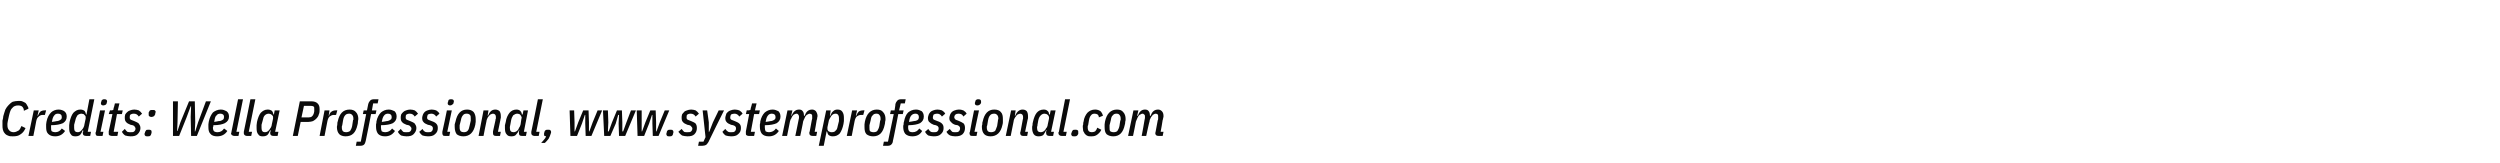 <?xml version="1.0" standalone="no"?><!DOCTYPE svg PUBLIC "-//W3C//DTD SVG 1.1//EN" "http://www.w3.org/Graphics/SVG/1.1/DTD/svg11.dtd"><svg xmlns="http://www.w3.org/2000/svg" version="1.1" width="607px" height="39.6px" viewBox="0 -1 607 39.6" style="top:-1px">  <desc>Credits: Wella Professional, www.systemprofessional.com</desc>  <defs/>  <g id="Polygon19826">    <path d="M 3.1 32.1 C 2.6 32.1 2.3 32.1 1.9 31.9 C 1.6 31.8 1.3 31.6 1.1 31.3 C 0.9 31.1 0.8 30.8 0.7 30.5 C 0.6 30.1 0.6 29.8 0.6 29.4 C 0.6 29 0.6 28.7 0.6 28.3 C 0.7 27.9 0.8 27.5 0.8 27.2 C 1 26.6 1.1 26.1 1.3 25.6 C 1.5 25.2 1.8 24.8 2.1 24.5 C 2.4 24.2 2.7 23.9 3.1 23.7 C 3.5 23.6 4 23.5 4.5 23.5 C 4.8 23.5 5.2 23.5 5.4 23.6 C 5.7 23.7 6 23.9 6.2 24 C 6.4 24.2 6.5 24.4 6.6 24.6 C 6.8 24.9 6.9 25.1 6.9 25.4 C 6.9 25.4 5.8 25.9 5.8 25.9 C 5.8 25.4 5.6 25.1 5.4 24.9 C 5.2 24.7 4.8 24.6 4.4 24.6 C 3.8 24.6 3.3 24.8 3 25.2 C 2.6 25.5 2.4 26.2 2.2 27 C 2.2 27 1.9 28.4 1.9 28.4 C 1.8 28.8 1.8 29.1 1.8 29.3 C 1.8 29.9 1.9 30.3 2.2 30.6 C 2.4 30.9 2.8 31.1 3.3 31.1 C 3.8 31.1 4.1 30.9 4.5 30.7 C 4.8 30.5 5 30.1 5.2 29.6 C 5.2 29.6 6.2 30.1 6.2 30.1 C 5.9 30.8 5.5 31.3 5 31.6 C 4.5 32 3.9 32.1 3.1 32.1 Z M 6.9 32 L 8.2 25.8 L 9.4 25.8 L 9.1 27.1 C 9.1 27.1 9.24 27.07 9.2 27.1 C 9.4 26.6 9.6 26.3 9.8 26.1 C 10.1 25.9 10.4 25.8 10.8 25.8 C 10.85 25.76 11.2 25.8 11.2 25.8 L 10.9 26.9 C 10.9 26.9 10.39 26.94 10.4 26.9 C 9.9 26.9 9.6 27.1 9.4 27.3 C 9.1 27.5 8.9 27.9 8.8 28.4 C 8.83 28.4 8.1 32 8.1 32 L 6.9 32 Z M 15.8 30.8 C 15.2 31.7 14.4 32.1 13.4 32.1 C 12.6 32.1 12.1 31.9 11.7 31.5 C 11.3 31.1 11.2 30.6 11.2 29.8 C 11.2 29.6 11.2 29.4 11.2 29.2 C 11.2 28.9 11.3 28.7 11.3 28.5 C 11.5 27.5 11.9 26.8 12.4 26.3 C 12.8 25.9 13.5 25.6 14.2 25.6 C 14.8 25.6 15.3 25.8 15.6 26 C 16 26.3 16.2 26.7 16.2 27.3 C 16.2 28 15.9 28.5 15.3 28.9 C 14.6 29.2 13.7 29.4 12.4 29.4 C 12.4 29.5 12.4 29.6 12.4 29.7 C 12.4 29.8 12.4 29.9 12.4 30 C 12.4 30.4 12.4 30.7 12.6 30.9 C 12.8 31 13.1 31.1 13.4 31.1 C 14.1 31.1 14.6 30.8 15 30.2 C 15.05 30.19 15.8 30.8 15.8 30.8 C 15.8 30.8 15.78 30.81 15.8 30.8 Z M 15 27.4 C 15 26.9 14.7 26.6 14.1 26.6 C 13.7 26.6 13.4 26.7 13.2 27 C 13 27.2 12.8 27.6 12.7 28.1 C 12.7 28.1 12.6 28.6 12.6 28.6 C 13.1 28.5 13.5 28.5 13.8 28.4 C 14.1 28.4 14.3 28.3 14.5 28.2 C 14.7 28.1 14.8 28 14.9 27.9 C 15 27.7 15 27.6 15 27.4 C 15 27.4 15 27.4 15 27.4 Z M 20.9 32 C 20.4 32 20.1 31.8 20.1 31.3 C 20.1 31.3 20.1 31.2 20.1 31.1 C 20.2 31.1 20.2 31 20.2 30.9 C 20.18 30.94 20.2 30.6 20.2 30.6 C 20.2 30.6 20.11 30.63 20.1 30.6 C 19.9 31.1 19.7 31.5 19.4 31.8 C 19.1 32 18.8 32.1 18.3 32.1 C 17.8 32.1 17.4 32 17.2 31.6 C 16.9 31.3 16.8 30.8 16.8 30.1 C 16.8 29.9 16.8 29.6 16.8 29.4 C 16.8 29.1 16.9 28.9 16.9 28.6 C 17.1 27.7 17.4 26.9 17.8 26.4 C 18.3 25.9 18.8 25.6 19.5 25.6 C 19.9 25.6 20.2 25.7 20.5 25.9 C 20.7 26.1 20.8 26.4 20.9 26.8 C 20.87 26.82 21 26.8 21 26.8 L 21.7 23.1 L 22.9 23.1 L 21.3 31 L 22.1 31 L 21.9 32 C 21.9 32 20.89 32 20.9 32 Z M 18 30.1 C 18 30.8 18.3 31.1 18.9 31.1 C 19.3 31.1 19.6 30.9 19.9 30.5 C 20.1 30.3 20.2 30.1 20.3 29.9 C 20.4 29.7 20.5 29.4 20.5 29.2 C 20.5 29.2 20.8 27.8 20.8 27.8 C 20.8 27.7 20.8 27.5 20.8 27.4 C 20.8 27.2 20.7 27.1 20.6 27 C 20.5 26.9 20.4 26.8 20.3 26.7 C 20.1 26.7 19.9 26.6 19.8 26.6 C 19.4 26.6 19 26.8 18.8 27 C 18.6 27.3 18.4 27.7 18.3 28.2 C 18.3 28.2 18 29.3 18 29.3 C 18 29.5 18 29.6 18 29.8 C 18 29.9 18 30 18 30.1 C 18 30.1 18 30.1 18 30.1 Z M 25.1 24.6 C 24.7 24.6 24.5 24.4 24.5 24.1 C 24.5 24 24.5 23.9 24.6 23.7 C 24.6 23.5 24.7 23.3 24.9 23.2 C 25 23.1 25.2 23.1 25.4 23.1 C 25.8 23.1 26 23.3 26 23.6 C 26 23.7 26 23.8 25.9 24 C 25.9 24.2 25.8 24.3 25.7 24.4 C 25.5 24.5 25.3 24.6 25.1 24.6 Z M 24 32 C 23.7 32 23.5 32 23.4 31.9 C 23.3 31.8 23.2 31.6 23.2 31.4 C 23.2 31.2 23.2 31.1 23.3 31 C 23.26 30.98 24.3 25.8 24.3 25.8 L 25.5 25.8 L 24.4 31 L 25.1 31 L 24.9 32 C 24.9 32 23.95 32 24 32 Z M 27.1 32 C 26.9 32 26.7 31.9 26.5 31.8 C 26.4 31.7 26.4 31.6 26.4 31.3 C 26.4 31.2 26.4 31.1 26.4 30.9 C 26.41 30.94 27.3 26.7 27.3 26.7 L 26.4 26.7 L 26.7 25.8 C 26.7 25.8 27.06 25.76 27.1 25.8 C 27.3 25.8 27.4 25.7 27.5 25.7 C 27.5 25.6 27.6 25.4 27.6 25.2 C 27.65 25.21 27.9 24.1 27.9 24.1 L 29 24.1 L 28.6 25.8 L 29.8 25.8 L 29.6 26.7 L 28.4 26.7 L 27.6 31 L 28.7 31 L 28.5 32 C 28.5 32 27.11 32 27.1 32 Z M 31.7 32.1 C 31.2 32.1 30.8 32 30.4 31.9 C 30.1 31.7 29.8 31.4 29.6 31 C 29.6 31 30.3 30.3 30.3 30.3 C 30.5 30.6 30.7 30.8 30.9 31 C 31.2 31.1 31.4 31.1 31.7 31.1 C 32.1 31.1 32.4 31.1 32.6 30.9 C 32.8 30.7 32.9 30.5 32.9 30.2 C 32.9 30 32.8 29.9 32.7 29.8 C 32.7 29.6 32.5 29.5 32.2 29.4 C 32.2 29.4 31.7 29.3 31.7 29.3 C 31.2 29.1 30.8 28.9 30.6 28.6 C 30.4 28.4 30.3 28.1 30.3 27.6 C 30.3 27.4 30.3 27.1 30.4 26.8 C 30.5 26.6 30.7 26.4 30.9 26.2 C 31.1 26 31.3 25.9 31.6 25.8 C 31.9 25.7 32.2 25.6 32.6 25.6 C 33 25.6 33.4 25.7 33.7 25.8 C 34 26 34.2 26.2 34.5 26.6 C 34.5 26.6 33.7 27.3 33.7 27.3 C 33.4 26.8 33 26.6 32.5 26.6 C 32.1 26.6 31.9 26.7 31.7 26.8 C 31.5 27 31.5 27.2 31.5 27.5 C 31.5 27.7 31.5 27.8 31.6 27.9 C 31.7 28.1 31.9 28.1 32.1 28.2 C 32.1 28.2 32.6 28.4 32.6 28.4 C 33.1 28.6 33.5 28.8 33.7 29 C 33.9 29.3 34.1 29.6 34.1 30.1 C 34.1 30.7 33.8 31.2 33.4 31.6 C 33 32 32.4 32.1 31.7 32.1 Z M 35.8 32.1 C 35.6 32.1 35.4 32.1 35.3 32 C 35.2 31.9 35.1 31.8 35.1 31.6 C 35.1 31.5 35.1 31.5 35.1 31.4 C 35.2 31.3 35.2 31.2 35.2 31.1 C 35.3 30.9 35.4 30.7 35.5 30.6 C 35.6 30.5 35.8 30.5 36.1 30.5 C 36.4 30.5 36.5 30.5 36.6 30.6 C 36.8 30.7 36.8 30.8 36.8 31 C 36.8 31 36.8 31.1 36.8 31.2 C 36.8 31.3 36.8 31.4 36.7 31.5 C 36.7 31.7 36.6 31.9 36.4 32 C 36.3 32.1 36.1 32.1 35.8 32.1 Z M 36.8 27.4 C 36.5 27.4 36.4 27.3 36.2 27.2 C 36.1 27.1 36.1 27 36.1 26.8 C 36.1 26.8 36.1 26.7 36.1 26.6 C 36.1 26.5 36.1 26.4 36.1 26.3 C 36.2 26.1 36.3 26 36.4 25.8 C 36.6 25.7 36.8 25.7 37.1 25.7 C 37.3 25.7 37.5 25.7 37.6 25.8 C 37.7 25.9 37.8 26 37.8 26.2 C 37.8 26.3 37.8 26.3 37.7 26.4 C 37.7 26.5 37.7 26.6 37.7 26.7 C 37.6 26.9 37.5 27.1 37.4 27.2 C 37.2 27.3 37 27.4 36.8 27.4 Z M 42 32 L 42 23.6 L 43.2 23.6 L 43.1 28.7 L 43 30.8 L 43.1 30.8 L 43.8 28.7 L 45.9 23.6 L 47.3 23.6 L 47.4 28.7 L 47.3 30.9 L 47.4 30.9 L 48.1 28.7 L 50 23.6 L 51.2 23.6 L 47.8 32 L 46.4 32 L 46.3 27.4 L 46.4 24.8 L 46.3 24.8 L 45.3 27.5 L 43.5 32 L 42 32 Z M 55.2 30.8 C 54.6 31.7 53.8 32.1 52.7 32.1 C 52 32.1 51.4 31.9 51.1 31.5 C 50.7 31.1 50.6 30.6 50.6 29.8 C 50.6 29.6 50.6 29.4 50.6 29.2 C 50.6 28.9 50.7 28.7 50.7 28.5 C 50.9 27.5 51.3 26.8 51.7 26.3 C 52.2 25.9 52.9 25.6 53.6 25.6 C 54.2 25.6 54.6 25.8 55 26 C 55.4 26.3 55.6 26.7 55.6 27.3 C 55.6 28 55.3 28.5 54.6 28.9 C 54 29.2 53.1 29.4 51.8 29.4 C 51.8 29.5 51.8 29.6 51.8 29.7 C 51.7 29.8 51.7 29.9 51.7 30 C 51.7 30.4 51.8 30.7 52 30.9 C 52.2 31 52.4 31.1 52.8 31.1 C 53.5 31.1 54 30.8 54.4 30.2 C 54.43 30.19 55.2 30.8 55.2 30.8 C 55.2 30.8 55.16 30.81 55.2 30.8 Z M 54.4 27.4 C 54.4 26.9 54.1 26.6 53.5 26.6 C 53.1 26.6 52.8 26.7 52.6 27 C 52.3 27.2 52.2 27.6 52.1 28.1 C 52.1 28.1 52 28.6 52 28.6 C 52.4 28.5 52.8 28.5 53.1 28.4 C 53.5 28.4 53.7 28.3 53.9 28.2 C 54.1 28.1 54.2 28 54.3 27.9 C 54.3 27.7 54.4 27.6 54.4 27.4 C 54.4 27.4 54.4 27.4 54.4 27.4 Z M 56.9 32 C 56.6 32 56.5 31.9 56.3 31.8 C 56.2 31.7 56.1 31.6 56.1 31.3 C 56.1 31.3 56.2 31.2 56.2 31.1 C 56.2 31.1 56.2 31 56.2 31 C 56.2 30.96 57.8 23.1 57.8 23.1 L 59 23.1 L 57.4 31 L 58.1 31 L 57.9 32 C 57.9 32 56.89 32 56.9 32 Z M 59.9 32 C 59.7 32 59.5 31.9 59.4 31.8 C 59.3 31.7 59.2 31.6 59.2 31.3 C 59.2 31.3 59.2 31.2 59.2 31.1 C 59.2 31.1 59.2 31 59.2 31 C 59.24 30.96 60.8 23.1 60.8 23.1 L 62 23.1 L 60.4 31 L 61.2 31 L 61 32 C 61 32 59.94 32 59.9 32 Z M 66.4 32 C 65.9 32 65.6 31.8 65.6 31.3 C 65.6 31.2 65.6 31.1 65.7 30.9 C 65.67 30.94 65.7 30.6 65.7 30.6 C 65.7 30.6 65.6 30.63 65.6 30.6 C 65.4 31.1 65.2 31.5 64.9 31.8 C 64.6 32 64.3 32.1 63.8 32.1 C 63.3 32.1 62.9 32 62.7 31.6 C 62.4 31.3 62.3 30.8 62.3 30.1 C 62.3 29.9 62.3 29.6 62.3 29.4 C 62.3 29.1 62.4 28.9 62.4 28.6 C 62.6 27.7 62.9 26.9 63.3 26.4 C 63.8 25.9 64.3 25.6 65 25.6 C 65.4 25.6 65.7 25.7 66 25.9 C 66.2 26.1 66.3 26.4 66.4 26.8 C 66.36 26.82 66.5 26.8 66.5 26.8 L 66.7 25.8 L 67.9 25.8 L 66.8 31 L 67.6 31 L 67.4 32 C 67.4 32 66.38 32 66.4 32 Z M 63.5 30.1 C 63.5 30.8 63.8 31.1 64.3 31.1 C 64.8 31.1 65.1 30.9 65.4 30.5 C 65.5 30.3 65.7 30.1 65.8 29.9 C 65.9 29.7 66 29.4 66 29.2 C 66 29.2 66.3 27.8 66.3 27.8 C 66.3 27.7 66.3 27.5 66.3 27.4 C 66.3 27.2 66.2 27.1 66.1 27 C 66 26.9 65.9 26.8 65.7 26.7 C 65.6 26.7 65.4 26.6 65.3 26.6 C 64.8 26.6 64.5 26.8 64.3 27 C 64 27.3 63.9 27.7 63.8 28.2 C 63.8 28.2 63.5 29.3 63.5 29.3 C 63.5 29.5 63.5 29.6 63.5 29.8 C 63.5 29.9 63.5 30 63.5 30.1 C 63.5 30.1 63.5 30.1 63.5 30.1 Z M 71.1 32 L 72.8 23.6 C 72.8 23.6 75.61 23.62 75.6 23.6 C 76.3 23.6 76.8 23.8 77.1 24.1 C 77.5 24.5 77.6 24.9 77.6 25.6 C 77.6 26 77.6 26.4 77.4 26.8 C 77.3 27.2 77.1 27.5 76.9 27.7 C 76.6 28 76.4 28.2 76 28.4 C 75.7 28.5 75.3 28.6 74.9 28.6 C 74.9 28.59 73 28.6 73 28.6 L 72.3 32 L 71.1 32 Z M 73.2 27.5 C 73.2 27.5 75.05 27.51 75 27.5 C 75.6 27.5 76 27.2 76.2 26.5 C 76.3 26.2 76.3 26 76.3 25.9 C 76.3 25.7 76.3 25.6 76.3 25.5 C 76.3 25.2 76.3 25 76.2 24.9 C 76.1 24.8 75.8 24.7 75.5 24.7 C 75.54 24.7 73.8 24.7 73.8 24.7 L 73.2 27.5 Z M 77.6 32 L 78.8 25.8 L 80 25.8 L 79.8 27.1 C 79.8 27.1 79.91 27.07 79.9 27.1 C 80 26.6 80.2 26.3 80.5 26.1 C 80.8 25.9 81.1 25.8 81.5 25.8 C 81.51 25.76 81.9 25.8 81.9 25.8 L 81.6 26.9 C 81.6 26.9 81.06 26.94 81.1 26.9 C 80.6 26.9 80.3 27.1 80 27.3 C 79.8 27.5 79.6 27.9 79.5 28.4 C 79.5 28.4 78.8 32 78.8 32 L 77.6 32 Z M 86.8 29.3 C 86.4 31.2 85.5 32.1 83.9 32.1 C 83.3 32.1 82.7 31.9 82.4 31.6 C 82 31.2 81.8 30.6 81.8 29.8 C 81.8 29.7 81.9 29.4 81.9 29.2 C 81.9 29 81.9 28.7 82 28.5 C 82.4 26.6 83.3 25.6 84.9 25.6 C 85.5 25.6 86.1 25.8 86.4 26.2 C 86.8 26.6 87 27.2 87 27.9 C 87 28.1 86.9 28.3 86.9 28.6 C 86.9 28.8 86.9 29 86.8 29.3 C 86.8 29.3 86.8 29.3 86.8 29.3 Z M 84 31.1 C 84.4 31.1 84.7 31 85 30.8 C 85.2 30.5 85.4 30.1 85.5 29.6 C 85.5 29.6 85.7 28.3 85.7 28.3 C 85.7 28.2 85.7 28.1 85.8 28.1 C 85.8 28 85.8 27.9 85.8 27.8 C 85.8 27.4 85.7 27.1 85.5 26.9 C 85.3 26.7 85.1 26.6 84.8 26.6 C 84.4 26.6 84 26.7 83.8 27 C 83.6 27.2 83.4 27.6 83.3 28.2 C 83.3 28.2 83.1 29.4 83.1 29.4 C 83.1 29.5 83 29.6 83 29.7 C 83 29.8 83 29.9 83 30 C 83 30.4 83.1 30.7 83.3 30.9 C 83.4 31 83.7 31.1 84 31.1 Z M 88.8 33.2 C 88.7 33.6 88.6 33.9 88.4 34.1 C 88.2 34.3 87.9 34.4 87.4 34.4 C 87.44 34.4 86.4 34.4 86.4 34.4 L 86.6 33.4 L 87.6 33.4 L 88.9 26.7 L 88.1 26.7 L 88.3 25.8 L 89.1 25.8 C 89.1 25.8 89.42 24.3 89.4 24.3 C 89.5 23.9 89.7 23.6 89.9 23.4 C 90.1 23.2 90.4 23.1 90.8 23.1 C 90.8 23.12 91.9 23.1 91.9 23.1 L 91.7 24.1 L 90.6 24.1 L 90.3 25.8 L 91.4 25.8 L 91.2 26.7 L 90.1 26.7 C 90.1 26.7 88.82 33.22 88.8 33.2 Z M 95.9 30.8 C 95.3 31.7 94.5 32.1 93.5 32.1 C 92.7 32.1 92.2 31.9 91.8 31.5 C 91.5 31.1 91.3 30.6 91.3 29.8 C 91.3 29.6 91.3 29.4 91.3 29.2 C 91.4 28.9 91.4 28.7 91.4 28.5 C 91.6 27.5 92 26.8 92.5 26.3 C 93 25.9 93.6 25.6 94.4 25.6 C 94.9 25.6 95.4 25.8 95.8 26 C 96.1 26.3 96.3 26.7 96.3 27.3 C 96.3 28 96 28.5 95.4 28.9 C 94.8 29.2 93.8 29.4 92.5 29.4 C 92.5 29.5 92.5 29.6 92.5 29.7 C 92.5 29.8 92.5 29.9 92.5 30 C 92.5 30.4 92.6 30.7 92.7 30.9 C 92.9 31 93.2 31.1 93.5 31.1 C 94.2 31.1 94.8 30.8 95.2 30.2 C 95.17 30.19 95.9 30.8 95.9 30.8 C 95.9 30.8 95.9 30.81 95.9 30.8 Z M 95.1 27.4 C 95.1 26.9 94.8 26.6 94.2 26.6 C 93.9 26.6 93.5 26.7 93.3 27 C 93.1 27.2 92.9 27.6 92.8 28.1 C 92.8 28.1 92.7 28.6 92.7 28.6 C 93.2 28.5 93.6 28.5 93.9 28.4 C 94.2 28.4 94.4 28.3 94.6 28.2 C 94.8 28.1 94.9 28 95 27.9 C 95.1 27.7 95.1 27.6 95.1 27.4 C 95.1 27.4 95.1 27.4 95.1 27.4 Z M 98.7 32.1 C 98.2 32.1 97.8 32 97.4 31.9 C 97.1 31.7 96.8 31.4 96.6 31 C 96.6 31 97.3 30.3 97.3 30.3 C 97.5 30.6 97.7 30.8 97.9 31 C 98.1 31.1 98.4 31.1 98.7 31.1 C 99.1 31.1 99.4 31.1 99.6 30.9 C 99.8 30.7 99.9 30.5 99.9 30.2 C 99.9 30 99.8 29.9 99.7 29.8 C 99.6 29.6 99.5 29.5 99.2 29.4 C 99.2 29.4 98.7 29.3 98.7 29.3 C 98.2 29.1 97.8 28.9 97.6 28.6 C 97.4 28.4 97.3 28.1 97.3 27.6 C 97.3 27.4 97.3 27.1 97.4 26.8 C 97.5 26.6 97.7 26.4 97.9 26.2 C 98.1 26 98.3 25.9 98.6 25.8 C 98.9 25.7 99.2 25.6 99.6 25.6 C 100 25.6 100.4 25.7 100.7 25.8 C 101 26 101.2 26.2 101.5 26.6 C 101.5 26.6 100.7 27.3 100.7 27.3 C 100.4 26.8 100 26.6 99.5 26.6 C 99.1 26.6 98.9 26.7 98.7 26.8 C 98.5 27 98.5 27.2 98.5 27.5 C 98.5 27.7 98.5 27.8 98.6 27.9 C 98.7 28.1 98.9 28.1 99.1 28.2 C 99.1 28.2 99.6 28.4 99.6 28.4 C 100.1 28.6 100.5 28.8 100.7 29 C 100.9 29.3 101.1 29.6 101.1 30.1 C 101.1 30.7 100.8 31.2 100.4 31.6 C 100 32 99.4 32.1 98.7 32.1 Z M 103.9 32.1 C 103.4 32.1 103 32 102.6 31.9 C 102.3 31.7 102 31.4 101.8 31 C 101.8 31 102.6 30.3 102.6 30.3 C 102.7 30.6 102.9 30.8 103.2 31 C 103.4 31.1 103.6 31.1 104 31.1 C 104.3 31.1 104.6 31.1 104.8 30.9 C 105 30.7 105.1 30.5 105.1 30.2 C 105.1 30 105.1 29.9 105 29.8 C 104.9 29.6 104.7 29.5 104.4 29.4 C 104.4 29.4 103.9 29.3 103.9 29.3 C 103.4 29.1 103 28.9 102.8 28.6 C 102.6 28.4 102.5 28.1 102.5 27.6 C 102.5 27.4 102.6 27.1 102.7 26.8 C 102.8 26.6 102.9 26.4 103.1 26.2 C 103.3 26 103.5 25.9 103.8 25.8 C 104.1 25.7 104.4 25.6 104.8 25.6 C 105.2 25.6 105.6 25.7 105.9 25.8 C 106.2 26 106.5 26.2 106.7 26.6 C 106.7 26.6 105.9 27.3 105.9 27.3 C 105.6 26.8 105.2 26.6 104.7 26.6 C 104.4 26.6 104.1 26.7 103.9 26.8 C 103.8 27 103.7 27.2 103.7 27.5 C 103.7 27.7 103.7 27.8 103.8 27.9 C 103.9 28.1 104.1 28.1 104.3 28.2 C 104.3 28.2 104.8 28.4 104.8 28.4 C 105.4 28.6 105.7 28.8 105.9 29 C 106.2 29.3 106.3 29.6 106.3 30.1 C 106.3 30.7 106.1 31.2 105.6 31.6 C 105.2 32 104.6 32.1 103.9 32.1 Z M 109.3 24.6 C 108.9 24.6 108.7 24.4 108.7 24.1 C 108.7 24 108.7 23.9 108.8 23.7 C 108.8 23.5 108.9 23.3 109 23.2 C 109.2 23.1 109.4 23.1 109.6 23.1 C 110 23.1 110.2 23.3 110.2 23.6 C 110.2 23.7 110.2 23.8 110.1 24 C 110.1 24.2 110 24.3 109.8 24.4 C 109.7 24.5 109.5 24.6 109.3 24.6 Z M 108.1 32 C 107.9 32 107.7 32 107.6 31.9 C 107.5 31.8 107.4 31.6 107.4 31.4 C 107.4 31.2 107.4 31.1 107.4 31 C 107.45 30.98 108.5 25.8 108.5 25.8 L 109.7 25.8 L 108.6 31 L 109.3 31 L 109.1 32 C 109.1 32 108.14 32 108.1 32 Z M 115.4 29.3 C 115 31.2 114 32.1 112.5 32.1 C 111.8 32.1 111.3 31.9 110.9 31.6 C 110.6 31.2 110.4 30.6 110.4 29.8 C 110.4 29.7 110.4 29.4 110.4 29.2 C 110.5 29 110.5 28.7 110.6 28.5 C 111 26.6 111.9 25.6 113.4 25.6 C 114.1 25.6 114.6 25.8 115 26.2 C 115.3 26.6 115.5 27.2 115.5 27.9 C 115.5 28.1 115.5 28.3 115.5 28.6 C 115.5 28.8 115.4 29 115.4 29.3 C 115.4 29.3 115.4 29.3 115.4 29.3 Z M 112.6 31.1 C 113 31.1 113.3 31 113.5 30.8 C 113.8 30.5 113.9 30.1 114 29.6 C 114 29.6 114.3 28.3 114.3 28.3 C 114.3 28.2 114.3 28.1 114.3 28.1 C 114.3 28 114.3 27.9 114.3 27.8 C 114.3 27.4 114.3 27.1 114.1 26.9 C 113.9 26.7 113.7 26.6 113.3 26.6 C 112.9 26.6 112.6 26.7 112.4 27 C 112.2 27.2 112 27.6 111.9 28.2 C 111.9 28.2 111.6 29.4 111.6 29.4 C 111.6 29.5 111.6 29.6 111.6 29.7 C 111.6 29.8 111.6 29.9 111.6 30 C 111.6 30.4 111.7 30.7 111.9 30.9 C 112 31 112.3 31.1 112.6 31.1 Z M 116.2 32 L 117.4 25.8 L 118.6 25.8 L 118.4 27.1 C 118.4 27.1 118.5 27.06 118.5 27.1 C 118.9 26.1 119.4 25.6 120.3 25.6 C 120.7 25.6 121.1 25.8 121.3 26 C 121.5 26.3 121.6 26.7 121.6 27.2 C 121.6 27.3 121.6 27.5 121.6 27.7 C 121.5 27.8 121.5 28 121.5 28.1 C 121.49 28.14 120.9 31 120.9 31 L 121.6 31 L 121.4 32 C 121.4 32 120.42 32 120.4 32 C 119.9 32 119.7 31.8 119.7 31.3 C 119.7 31.2 119.7 31.1 119.7 30.9 C 119.7 30.9 120.3 28.2 120.3 28.2 C 120.3 28 120.3 27.9 120.4 27.8 C 120.4 27.6 120.4 27.5 120.4 27.4 C 120.4 27.1 120.3 26.9 120.2 26.8 C 120.1 26.7 119.9 26.6 119.7 26.6 C 119.5 26.6 119.3 26.7 119.1 26.8 C 119 26.8 118.8 27 118.7 27.2 C 118.5 27.3 118.4 27.6 118.3 27.8 C 118.2 28 118.1 28.3 118.1 28.5 C 118.07 28.51 117.4 32 117.4 32 L 116.2 32 Z M 126.7 32 C 126.2 32 126 31.8 126 31.3 C 126 31.2 126 31.1 126 30.9 C 126.02 30.94 126.1 30.6 126.1 30.6 C 126.1 30.6 125.95 30.63 126 30.6 C 125.8 31.1 125.5 31.5 125.2 31.8 C 125 32 124.6 32.1 124.2 32.1 C 123.6 32.1 123.3 32 123 31.6 C 122.7 31.3 122.6 30.8 122.6 30.1 C 122.6 29.9 122.6 29.6 122.6 29.4 C 122.7 29.1 122.7 28.9 122.8 28.6 C 122.9 27.7 123.3 26.9 123.7 26.4 C 124.1 25.9 124.7 25.6 125.4 25.6 C 125.7 25.6 126.1 25.7 126.3 25.9 C 126.5 26.1 126.7 26.4 126.7 26.8 C 126.71 26.82 126.9 26.8 126.9 26.8 L 127.1 25.8 L 128.2 25.8 L 127.2 31 L 127.9 31 L 127.7 32 C 127.7 32 126.73 32 126.7 32 Z M 123.8 30.1 C 123.8 30.8 124.1 31.1 124.7 31.1 C 125.1 31.1 125.5 30.9 125.8 30.5 C 125.9 30.3 126 30.1 126.1 29.9 C 126.3 29.7 126.3 29.4 126.4 29.2 C 126.4 29.2 126.6 27.8 126.6 27.8 C 126.7 27.7 126.7 27.5 126.6 27.4 C 126.6 27.2 126.5 27.1 126.4 27 C 126.4 26.9 126.2 26.8 126.1 26.7 C 126 26.7 125.8 26.6 125.6 26.6 C 125.2 26.6 124.9 26.8 124.6 27 C 124.4 27.3 124.2 27.7 124.1 28.2 C 124.1 28.2 123.9 29.3 123.9 29.3 C 123.9 29.5 123.8 29.6 123.8 29.8 C 123.8 29.9 123.8 30 123.8 30.1 C 123.8 30.1 123.8 30.1 123.8 30.1 Z M 129.7 32 C 129.5 32 129.3 31.9 129.2 31.8 C 129.1 31.7 129 31.6 129 31.3 C 129 31.3 129 31.2 129 31.1 C 129 31.1 129 31 129 31 C 129.05 30.96 130.6 23.1 130.6 23.1 L 131.8 23.1 L 130.2 31 L 131 31 L 130.8 32 C 130.8 32 129.74 32 129.7 32 Z M 133.1 30.5 C 133.3 30.5 133.5 30.5 133.6 30.6 C 133.7 30.7 133.8 30.8 133.8 31 C 133.8 31 133.8 31.1 133.8 31.2 C 133.8 31.3 133.7 31.4 133.7 31.5 C 133.6 31.9 133.4 32.3 133.2 32.7 C 132.9 33.1 132.6 33.4 132.3 33.7 C 132.3 33.7 131.4 33.7 131.4 33.7 C 131.7 33.4 131.9 33.1 132.1 32.9 C 132.3 32.7 132.5 32.4 132.6 32.1 C 132.5 32.1 132.3 32 132.2 32 C 132.1 31.9 132.1 31.7 132.1 31.6 C 132.1 31.5 132.1 31.5 132.1 31.4 C 132.1 31.3 132.1 31.2 132.2 31.1 C 132.2 30.9 132.3 30.7 132.5 30.6 C 132.6 30.5 132.8 30.5 133.1 30.5 Z M 138.3 25.8 L 139.4 25.8 L 139.5 28.7 L 139.5 30.9 L 139.6 30.9 L 140.4 28.7 L 141.6 25.8 L 142.9 25.8 L 143 28.7 L 143 30.9 L 143.1 30.9 L 143.9 28.7 L 145.1 25.8 L 146.2 25.8 L 143.6 32 L 142.2 32 L 142.1 29 L 142.1 26.9 L 142 26.9 L 141.3 29 L 140.1 32 L 138.5 32 L 138.3 25.8 Z M 146.4 25.8 L 147.6 25.8 L 147.7 28.7 L 147.6 30.9 L 147.8 30.9 L 148.6 28.7 L 149.8 25.8 L 151 25.8 L 151.1 28.7 L 151.1 30.9 L 151.3 30.9 L 152.1 28.7 L 153.2 25.8 L 154.4 25.8 L 151.8 32 L 150.3 32 L 150.2 29 L 150.3 26.9 L 150.1 26.9 L 149.5 29 L 148.2 32 L 146.7 32 L 146.4 25.8 Z M 154.6 25.8 L 155.8 25.8 L 155.8 28.7 L 155.8 30.9 L 155.9 30.9 L 156.7 28.7 L 157.9 25.8 L 159.2 25.8 L 159.3 28.7 L 159.3 30.9 L 159.4 30.9 L 160.2 28.7 L 161.4 25.8 L 162.5 25.8 L 159.9 32 L 158.5 32 L 158.4 29 L 158.4 26.9 L 158.3 26.9 L 157.6 29 L 156.4 32 L 154.8 32 L 154.6 25.8 Z M 162.5 32.1 C 162.3 32.1 162.1 32.1 162 32 C 161.9 31.9 161.8 31.8 161.8 31.6 C 161.8 31.5 161.8 31.5 161.8 31.4 C 161.8 31.3 161.9 31.2 161.9 31.1 C 161.9 30.9 162 30.7 162.2 30.6 C 162.3 30.5 162.5 30.5 162.8 30.5 C 163 30.5 163.2 30.5 163.3 30.6 C 163.4 30.7 163.5 30.8 163.5 31 C 163.5 31 163.5 31.1 163.5 31.2 C 163.5 31.3 163.4 31.4 163.4 31.5 C 163.4 31.7 163.3 31.9 163.1 32 C 163 32.1 162.8 32.1 162.5 32.1 Z M 166.9 32.1 C 166.4 32.1 166 32 165.6 31.9 C 165.3 31.7 165 31.4 164.7 31 C 164.7 31 165.5 30.3 165.5 30.3 C 165.7 30.6 165.9 30.8 166.1 31 C 166.3 31.1 166.6 31.1 166.9 31.1 C 167.3 31.1 167.6 31.1 167.8 30.9 C 168 30.7 168.1 30.5 168.1 30.2 C 168.1 30 168 29.9 167.9 29.8 C 167.8 29.6 167.7 29.5 167.4 29.4 C 167.4 29.4 166.9 29.3 166.9 29.3 C 166.4 29.1 166 28.9 165.8 28.6 C 165.6 28.4 165.5 28.1 165.5 27.6 C 165.5 27.4 165.5 27.1 165.6 26.8 C 165.7 26.6 165.9 26.4 166.1 26.2 C 166.2 26 166.5 25.9 166.8 25.8 C 167.1 25.7 167.4 25.6 167.8 25.6 C 168.2 25.6 168.6 25.7 168.9 25.8 C 169.2 26 169.4 26.2 169.7 26.6 C 169.7 26.6 168.9 27.3 168.9 27.3 C 168.6 26.8 168.2 26.6 167.7 26.6 C 167.3 26.6 167.1 26.7 166.9 26.8 C 166.7 27 166.7 27.2 166.7 27.5 C 166.7 27.7 166.7 27.8 166.8 27.9 C 166.9 28.1 167.1 28.1 167.3 28.2 C 167.3 28.2 167.8 28.4 167.8 28.4 C 168.3 28.6 168.7 28.8 168.9 29 C 169.1 29.3 169.2 29.6 169.2 30.1 C 169.2 30.7 169 31.2 168.6 31.6 C 168.2 32 167.6 32.1 166.9 32.1 Z M 174.5 25.8 L 175.8 25.8 C 175.8 25.8 171.96 33.49 172 33.5 C 171.8 33.8 171.6 34.1 171.4 34.2 C 171.2 34.3 170.9 34.4 170.5 34.4 C 170.53 34.4 169.5 34.4 169.5 34.4 L 169.7 33.4 L 170.8 33.4 L 171.3 32.3 L 170.6 25.8 L 171.7 25.8 L 172.1 28.7 L 172.1 31 L 172.2 31 L 173.1 28.7 L 174.5 25.8 Z M 177.5 32.1 C 177 32.1 176.6 32 176.2 31.9 C 175.9 31.7 175.6 31.4 175.4 31 C 175.4 31 176.1 30.3 176.1 30.3 C 176.3 30.6 176.5 30.8 176.8 31 C 177 31.1 177.2 31.1 177.5 31.1 C 177.9 31.1 178.2 31.1 178.4 30.9 C 178.6 30.7 178.7 30.5 178.7 30.2 C 178.7 30 178.7 29.9 178.6 29.8 C 178.5 29.6 178.3 29.5 178 29.4 C 178 29.4 177.5 29.3 177.5 29.3 C 177 29.1 176.6 28.9 176.4 28.6 C 176.2 28.4 176.1 28.1 176.1 27.6 C 176.1 27.4 176.2 27.1 176.3 26.8 C 176.3 26.6 176.5 26.4 176.7 26.2 C 176.9 26 177.1 25.9 177.4 25.8 C 177.7 25.7 178 25.6 178.4 25.6 C 178.8 25.6 179.2 25.7 179.5 25.8 C 179.8 26 180.1 26.2 180.3 26.6 C 180.3 26.6 179.5 27.3 179.5 27.3 C 179.2 26.8 178.8 26.6 178.3 26.6 C 178 26.6 177.7 26.7 177.5 26.8 C 177.4 27 177.3 27.2 177.3 27.5 C 177.3 27.7 177.3 27.8 177.4 27.9 C 177.5 28.1 177.7 28.1 177.9 28.2 C 177.9 28.2 178.4 28.4 178.4 28.4 C 178.9 28.6 179.3 28.8 179.5 29 C 179.8 29.3 179.9 29.6 179.9 30.1 C 179.9 30.7 179.7 31.2 179.2 31.6 C 178.8 32 178.2 32.1 177.5 32.1 Z M 181.8 32 C 181.5 32 181.4 31.9 181.2 31.8 C 181.1 31.7 181.1 31.6 181.1 31.3 C 181.1 31.2 181.1 31.1 181.1 30.9 C 181.1 30.94 181.9 26.7 181.9 26.7 L 181.1 26.7 L 181.3 25.8 C 181.3 25.8 181.75 25.76 181.7 25.8 C 181.9 25.8 182.1 25.7 182.2 25.7 C 182.2 25.6 182.3 25.4 182.3 25.2 C 182.34 25.21 182.6 24.1 182.6 24.1 L 183.7 24.1 L 183.3 25.8 L 184.5 25.8 L 184.3 26.7 L 183.1 26.7 L 182.3 31 L 183.3 31 L 183.1 32 C 183.1 32 181.8 32 181.8 32 Z M 189.1 30.8 C 188.5 31.7 187.7 32.1 186.7 32.1 C 185.9 32.1 185.4 31.9 185 31.5 C 184.7 31.1 184.5 30.6 184.5 29.8 C 184.5 29.6 184.5 29.4 184.5 29.2 C 184.6 28.9 184.6 28.7 184.6 28.5 C 184.8 27.5 185.2 26.8 185.7 26.3 C 186.2 25.9 186.8 25.6 187.6 25.6 C 188.1 25.6 188.6 25.8 189 26 C 189.3 26.3 189.5 26.7 189.5 27.3 C 189.5 28 189.2 28.5 188.6 28.9 C 188 29.2 187 29.4 185.7 29.4 C 185.7 29.5 185.7 29.6 185.7 29.7 C 185.7 29.8 185.7 29.9 185.7 30 C 185.7 30.4 185.8 30.7 185.9 30.9 C 186.1 31 186.4 31.1 186.7 31.1 C 187.4 31.1 188 30.8 188.4 30.2 C 188.37 30.19 189.1 30.8 189.1 30.8 C 189.1 30.8 189.11 30.81 189.1 30.8 Z M 188.3 27.4 C 188.3 26.9 188 26.6 187.4 26.6 C 187.1 26.6 186.7 26.7 186.5 27 C 186.3 27.2 186.1 27.6 186 28.1 C 186 28.1 185.9 28.6 185.9 28.6 C 186.4 28.5 186.8 28.5 187.1 28.4 C 187.4 28.4 187.6 28.3 187.8 28.2 C 188 28.1 188.1 28 188.2 27.9 C 188.3 27.7 188.3 27.6 188.3 27.4 C 188.3 27.4 188.3 27.4 188.3 27.4 Z M 189.9 32 L 191.2 25.8 L 192.4 25.8 L 192.1 27.1 C 192.1 27.1 192.25 27.06 192.2 27.1 C 192.6 26.1 193.2 25.6 194 25.6 C 194.4 25.6 194.7 25.7 194.9 26 C 195.1 26.2 195.2 26.6 195.2 27.1 C 195.2 27.1 195.4 27.1 195.4 27.1 C 195.7 26.1 196.3 25.6 197.2 25.6 C 197.6 25.6 197.9 25.8 198.1 26 C 198.3 26.3 198.5 26.7 198.5 27.2 C 198.5 27.3 198.4 27.5 198.4 27.7 C 198.4 27.8 198.4 28 198.3 28.1 C 198.33 28.12 197.8 31 197.8 31 L 198.4 31 L 198.2 32 C 198.2 32 197.27 32 197.3 32 C 196.8 32 196.5 31.8 196.5 31.3 C 196.5 31.2 196.5 31.1 196.6 30.9 C 196.6 30.9 197.1 28.2 197.1 28.2 C 197.1 28.1 197.2 27.9 197.2 27.8 C 197.2 27.6 197.2 27.5 197.2 27.4 C 197.2 27.1 197.2 26.9 197.1 26.8 C 196.9 26.7 196.8 26.6 196.6 26.6 C 196.4 26.6 196.2 26.7 196.1 26.8 C 195.9 26.8 195.8 27 195.6 27.2 C 195.5 27.3 195.4 27.6 195.3 27.8 C 195.2 28 195.1 28.2 195 28.5 C 195.05 28.45 194.3 32 194.3 32 L 193.1 32 C 193.1 32 193.93 28.09 193.9 28.1 C 194 27.8 194 27.6 194 27.4 C 194 27.1 193.9 26.9 193.8 26.8 C 193.7 26.7 193.6 26.6 193.4 26.6 C 193.2 26.6 193 26.7 192.8 26.8 C 192.7 26.8 192.6 27 192.4 27.2 C 192.3 27.3 192.2 27.6 192.1 27.8 C 191.9 28 191.9 28.3 191.8 28.5 C 191.82 28.51 191.1 32 191.1 32 L 189.9 32 Z M 200.6 25.8 L 201.7 25.8 L 201.5 27.1 C 201.5 27.1 201.6 27.13 201.6 27.1 C 201.8 26.6 202 26.2 202.3 26 C 202.6 25.7 202.9 25.6 203.4 25.6 C 203.9 25.6 204.3 25.8 204.5 26.1 C 204.8 26.5 204.9 27 204.9 27.6 C 204.9 27.9 204.9 28.1 204.9 28.4 C 204.9 28.6 204.8 28.9 204.8 29.1 C 204.6 30.1 204.3 30.8 203.9 31.4 C 203.4 31.9 202.9 32.1 202.2 32.1 C 201.8 32.1 201.5 32 201.2 31.8 C 201 31.6 200.9 31.3 200.8 30.9 C 200.84 30.94 200.7 30.9 200.7 30.9 L 200 34.4 L 198.8 34.4 L 200.6 25.8 Z M 201.9 31.1 C 202.4 31.1 202.7 31 202.9 30.7 C 203.2 30.5 203.3 30.1 203.4 29.6 C 203.4 29.6 203.7 28.4 203.7 28.4 C 203.7 28.3 203.7 28.1 203.7 28 C 203.7 27.8 203.7 27.7 203.7 27.6 C 203.7 27 203.4 26.6 202.9 26.6 C 202.4 26.6 202.1 26.8 201.8 27.2 C 201.7 27.4 201.5 27.7 201.4 27.9 C 201.3 28.1 201.2 28.3 201.2 28.5 C 201.2 28.5 200.9 29.9 200.9 29.9 C 200.9 30.1 200.9 30.2 200.9 30.4 C 200.9 30.5 201 30.7 201.1 30.8 C 201.2 30.9 201.3 31 201.5 31 C 201.6 31.1 201.8 31.1 201.9 31.1 Z M 205.6 32 L 206.9 25.8 L 208.1 25.8 L 207.8 27.1 C 207.8 27.1 207.93 27.07 207.9 27.1 C 208.1 26.6 208.3 26.3 208.5 26.1 C 208.8 25.9 209.1 25.8 209.5 25.8 C 209.54 25.76 209.9 25.8 209.9 25.8 L 209.6 26.9 C 209.6 26.9 209.08 26.94 209.1 26.9 C 208.6 26.9 208.3 27.1 208 27.3 C 207.8 27.5 207.6 27.9 207.5 28.4 C 207.52 28.4 206.8 32 206.8 32 L 205.6 32 Z M 214.8 29.3 C 214.4 31.2 213.5 32.1 212 32.1 C 211.3 32.1 210.8 31.9 210.4 31.6 C 210 31.2 209.9 30.6 209.9 29.8 C 209.9 29.7 209.9 29.4 209.9 29.2 C 209.9 29 210 28.7 210 28.5 C 210.4 26.6 211.4 25.6 212.9 25.6 C 213.6 25.6 214.1 25.8 214.4 26.2 C 214.8 26.6 215 27.2 215 27.9 C 215 28.1 215 28.3 214.9 28.6 C 214.9 28.8 214.9 29 214.8 29.3 C 214.8 29.3 214.8 29.3 214.8 29.3 Z M 212.1 31.1 C 212.5 31.1 212.8 31 213 30.8 C 213.2 30.5 213.4 30.1 213.5 29.6 C 213.5 29.6 213.7 28.3 213.7 28.3 C 213.8 28.2 213.8 28.1 213.8 28.1 C 213.8 28 213.8 27.9 213.8 27.8 C 213.8 27.4 213.7 27.1 213.5 26.9 C 213.4 26.7 213.1 26.6 212.8 26.6 C 212.4 26.6 212.1 26.7 211.9 27 C 211.6 27.2 211.5 27.6 211.4 28.2 C 211.4 28.2 211.1 29.4 211.1 29.4 C 211.1 29.5 211.1 29.6 211.1 29.7 C 211.1 29.8 211.1 29.9 211.1 30 C 211.1 30.4 211.1 30.7 211.3 30.9 C 211.5 31 211.7 31.1 212.1 31.1 Z M 216.8 33.2 C 216.8 33.6 216.6 33.9 216.4 34.1 C 216.2 34.3 215.9 34.4 215.5 34.4 C 215.47 34.4 214.4 34.4 214.4 34.4 L 214.6 33.4 L 215.6 33.4 L 217 26.7 L 216.1 26.7 L 216.3 25.8 L 217.2 25.8 C 217.2 25.8 217.45 24.3 217.4 24.3 C 217.5 23.9 217.7 23.6 217.9 23.4 C 218.1 23.2 218.4 23.1 218.8 23.1 C 218.83 23.12 219.9 23.1 219.9 23.1 L 219.7 24.1 L 218.7 24.1 L 218.3 25.8 L 219.4 25.8 L 219.2 26.7 L 218.1 26.7 C 218.1 26.7 216.85 33.22 216.8 33.2 Z M 223.9 30.8 C 223.4 31.7 222.6 32.1 221.5 32.1 C 220.8 32.1 220.2 31.9 219.8 31.5 C 219.5 31.1 219.3 30.6 219.3 29.8 C 219.3 29.6 219.3 29.4 219.4 29.2 C 219.4 28.9 219.4 28.7 219.5 28.5 C 219.7 27.5 220 26.8 220.5 26.3 C 221 25.9 221.6 25.6 222.4 25.6 C 223 25.6 223.4 25.8 223.8 26 C 224.1 26.3 224.3 26.7 224.3 27.3 C 224.3 28 224 28.5 223.4 28.9 C 222.8 29.2 221.8 29.4 220.6 29.4 C 220.5 29.5 220.5 29.6 220.5 29.7 C 220.5 29.8 220.5 29.9 220.5 30 C 220.5 30.4 220.6 30.7 220.8 30.9 C 220.9 31 221.2 31.1 221.6 31.1 C 222.3 31.1 222.8 30.8 223.2 30.2 C 223.2 30.19 223.9 30.8 223.9 30.8 C 223.9 30.8 223.93 30.81 223.9 30.8 Z M 223.1 27.4 C 223.1 26.9 222.8 26.6 222.3 26.6 C 221.9 26.6 221.6 26.7 221.3 27 C 221.1 27.2 220.9 27.6 220.8 28.1 C 220.8 28.1 220.7 28.6 220.7 28.6 C 221.2 28.5 221.6 28.5 221.9 28.4 C 222.2 28.4 222.5 28.3 222.7 28.2 C 222.8 28.1 223 28 223 27.9 C 223.1 27.7 223.1 27.6 223.1 27.4 C 223.1 27.4 223.1 27.4 223.1 27.4 Z M 226.7 32.1 C 226.2 32.1 225.8 32 225.4 31.9 C 225.1 31.7 224.8 31.4 224.6 31 C 224.6 31 225.4 30.3 225.4 30.3 C 225.5 30.6 225.8 30.8 226 31 C 226.2 31.1 226.4 31.1 226.8 31.1 C 227.1 31.1 227.4 31.1 227.6 30.9 C 227.8 30.7 227.9 30.5 227.9 30.2 C 227.9 30 227.9 29.9 227.8 29.8 C 227.7 29.6 227.5 29.5 227.2 29.4 C 227.2 29.4 226.7 29.3 226.7 29.3 C 226.2 29.1 225.9 28.9 225.6 28.6 C 225.4 28.4 225.3 28.1 225.3 27.6 C 225.3 27.4 225.4 27.1 225.5 26.8 C 225.6 26.6 225.7 26.4 225.9 26.2 C 226.1 26 226.3 25.9 226.6 25.8 C 226.9 25.7 227.2 25.6 227.6 25.6 C 228 25.6 228.4 25.7 228.7 25.8 C 229 26 229.3 26.2 229.5 26.6 C 229.5 26.6 228.7 27.3 228.7 27.3 C 228.4 26.8 228 26.6 227.5 26.6 C 227.2 26.6 226.9 26.7 226.7 26.8 C 226.6 27 226.5 27.2 226.5 27.5 C 226.5 27.7 226.5 27.8 226.6 27.9 C 226.7 28.1 226.9 28.1 227.1 28.2 C 227.1 28.2 227.6 28.4 227.6 28.4 C 228.2 28.6 228.5 28.8 228.7 29 C 229 29.3 229.1 29.6 229.1 30.1 C 229.1 30.7 228.9 31.2 228.4 31.6 C 228 32 227.4 32.1 226.7 32.1 Z M 231.9 32.1 C 231.4 32.1 231 32 230.7 31.9 C 230.3 31.7 230 31.4 229.8 31 C 229.8 31 230.6 30.3 230.6 30.3 C 230.8 30.6 231 30.8 231.2 31 C 231.4 31.1 231.7 31.1 232 31.1 C 232.3 31.1 232.6 31.1 232.8 30.9 C 233 30.7 233.1 30.5 233.1 30.2 C 233.1 30 233.1 29.9 233 29.8 C 232.9 29.6 232.7 29.5 232.5 29.4 C 232.5 29.4 231.9 29.3 231.9 29.3 C 231.4 29.1 231.1 28.9 230.9 28.6 C 230.6 28.4 230.5 28.1 230.5 27.6 C 230.5 27.4 230.6 27.1 230.7 26.8 C 230.8 26.6 230.9 26.4 231.1 26.2 C 231.3 26 231.5 25.9 231.8 25.8 C 232.1 25.7 232.4 25.6 232.8 25.6 C 233.3 25.6 233.6 25.7 233.9 25.8 C 234.2 26 234.5 26.2 234.7 26.6 C 234.7 26.6 233.9 27.3 233.9 27.3 C 233.7 26.8 233.3 26.6 232.7 26.6 C 232.4 26.6 232.1 26.7 232 26.8 C 231.8 27 231.7 27.2 231.7 27.5 C 231.7 27.7 231.8 27.8 231.9 27.9 C 232 28.1 232.1 28.1 232.4 28.2 C 232.4 28.2 232.9 28.4 232.9 28.4 C 233.4 28.6 233.7 28.8 234 29 C 234.2 29.3 234.3 29.6 234.3 30.1 C 234.3 30.7 234.1 31.2 233.7 31.6 C 233.2 32 232.7 32.1 231.9 32.1 Z M 237.3 24.6 C 236.9 24.6 236.7 24.4 236.7 24.1 C 236.7 24 236.7 23.9 236.8 23.7 C 236.8 23.5 236.9 23.3 237.1 23.2 C 237.2 23.1 237.4 23.1 237.6 23.1 C 238 23.1 238.2 23.3 238.2 23.6 C 238.2 23.7 238.2 23.8 238.2 24 C 238.1 24.2 238 24.3 237.9 24.4 C 237.7 24.5 237.6 24.6 237.3 24.6 Z M 236.2 32 C 235.9 32 235.7 32 235.6 31.9 C 235.5 31.8 235.4 31.6 235.4 31.4 C 235.4 31.2 235.4 31.1 235.5 31 C 235.47 30.98 236.5 25.8 236.5 25.8 L 237.7 25.8 L 236.6 31 L 237.3 31 L 237.1 32 C 237.1 32 236.17 32 236.2 32 Z M 243.4 29.3 C 243 31.2 242 32.1 240.5 32.1 C 239.8 32.1 239.3 31.9 239 31.6 C 238.6 31.2 238.4 30.6 238.4 29.8 C 238.4 29.7 238.4 29.4 238.5 29.2 C 238.5 29 238.5 28.7 238.6 28.5 C 239 26.6 239.9 25.6 241.4 25.6 C 242.1 25.6 242.7 25.8 243 26.2 C 243.4 26.6 243.5 27.2 243.5 27.9 C 243.5 28.1 243.5 28.3 243.5 28.6 C 243.5 28.8 243.5 29 243.4 29.3 C 243.4 29.3 243.4 29.3 243.4 29.3 Z M 240.6 31.1 C 241 31.1 241.3 31 241.6 30.8 C 241.8 30.5 241.9 30.1 242.1 29.6 C 242.1 29.6 242.3 28.3 242.3 28.3 C 242.3 28.2 242.3 28.1 242.3 28.1 C 242.4 28 242.4 27.9 242.4 27.8 C 242.4 27.4 242.3 27.1 242.1 26.9 C 241.9 26.7 241.7 26.6 241.4 26.6 C 241 26.6 240.6 26.7 240.4 27 C 240.2 27.2 240 27.6 239.9 28.2 C 239.9 28.2 239.7 29.4 239.7 29.4 C 239.7 29.5 239.6 29.6 239.6 29.7 C 239.6 29.8 239.6 29.9 239.6 30 C 239.6 30.4 239.7 30.7 239.9 30.9 C 240 31 240.3 31.1 240.6 31.1 Z M 244.2 32 L 245.5 25.8 L 246.6 25.8 L 246.4 27.1 C 246.4 27.1 246.52 27.06 246.5 27.1 C 246.9 26.1 247.5 25.6 248.3 25.6 C 248.8 25.6 249.1 25.8 249.3 26 C 249.5 26.3 249.6 26.7 249.6 27.2 C 249.6 27.3 249.6 27.5 249.6 27.7 C 249.6 27.8 249.5 28 249.5 28.1 C 249.51 28.14 248.9 31 248.9 31 L 249.6 31 L 249.4 32 C 249.4 32 248.44 32 248.4 32 C 248 32 247.7 31.8 247.7 31.3 C 247.7 31.2 247.7 31.1 247.8 30.9 C 247.8 30.9 248.3 28.2 248.3 28.2 C 248.3 28 248.4 27.9 248.4 27.8 C 248.4 27.6 248.4 27.5 248.4 27.4 C 248.4 27.1 248.3 26.9 248.2 26.8 C 248.1 26.7 247.9 26.6 247.7 26.6 C 247.5 26.6 247.3 26.7 247.1 26.8 C 247 26.8 246.8 27 246.7 27.2 C 246.6 27.3 246.4 27.6 246.3 27.8 C 246.2 28 246.1 28.3 246.1 28.5 C 246.09 28.51 245.4 32 245.4 32 L 244.2 32 Z M 254.8 32 C 254.3 32 254 31.8 254 31.3 C 254 31.2 254 31.1 254 30.9 C 254.05 30.94 254.1 30.6 254.1 30.6 C 254.1 30.6 253.98 30.63 254 30.6 C 253.8 31.1 253.5 31.5 253.3 31.8 C 253 32 252.6 32.1 252.2 32.1 C 251.7 32.1 251.3 32 251 31.6 C 250.8 31.3 250.6 30.8 250.6 30.1 C 250.6 29.9 250.6 29.6 250.7 29.4 C 250.7 29.1 250.7 28.9 250.8 28.6 C 251 27.7 251.3 26.9 251.7 26.4 C 252.1 25.9 252.7 25.6 253.4 25.6 C 253.8 25.6 254.1 25.7 254.3 25.9 C 254.6 26.1 254.7 26.4 254.7 26.8 C 254.73 26.82 254.9 26.8 254.9 26.8 L 255.1 25.8 L 256.3 25.8 L 255.2 31 L 255.9 31 L 255.7 32 C 255.7 32 254.76 32 254.8 32 Z M 251.8 30.1 C 251.8 30.8 252.1 31.1 252.7 31.1 C 253.1 31.1 253.5 30.9 253.8 30.5 C 253.9 30.3 254 30.1 254.2 29.9 C 254.3 29.7 254.4 29.4 254.4 29.2 C 254.4 29.2 254.7 27.8 254.7 27.8 C 254.7 27.7 254.7 27.5 254.7 27.4 C 254.6 27.2 254.6 27.1 254.5 27 C 254.4 26.9 254.3 26.8 254.1 26.7 C 254 26.7 253.8 26.6 253.6 26.6 C 253.2 26.6 252.9 26.8 252.7 27 C 252.4 27.3 252.2 27.7 252.1 28.2 C 252.1 28.2 251.9 29.3 251.9 29.3 C 251.9 29.5 251.9 29.6 251.8 29.8 C 251.8 29.9 251.8 30 251.8 30.1 C 251.8 30.1 251.8 30.1 251.8 30.1 Z M 257.8 32 C 257.5 32 257.3 31.9 257.2 31.8 C 257.1 31.7 257 31.6 257 31.3 C 257 31.3 257 31.2 257 31.1 C 257 31.1 257.1 31 257.1 31 C 257.07 30.96 258.6 23.1 258.6 23.1 L 259.8 23.1 L 258.2 31 L 259 31 L 258.8 32 C 258.8 32 257.77 32 257.8 32 Z M 260.8 32.1 C 260.6 32.1 260.4 32.1 260.3 32 C 260.2 31.9 260.1 31.8 260.1 31.6 C 260.1 31.5 260.1 31.5 260.1 31.4 C 260.2 31.3 260.2 31.2 260.2 31.1 C 260.3 30.9 260.4 30.7 260.5 30.6 C 260.6 30.5 260.9 30.5 261.1 30.5 C 261.4 30.5 261.5 30.5 261.6 30.6 C 261.8 30.7 261.8 30.8 261.8 31 C 261.8 31 261.8 31.1 261.8 31.2 C 261.8 31.3 261.8 31.4 261.8 31.5 C 261.7 31.7 261.6 31.9 261.4 32 C 261.3 32.1 261.1 32.1 260.8 32.1 Z M 265 32.1 C 264.6 32.1 264.3 32.1 264.1 32 C 263.8 31.9 263.6 31.7 263.4 31.5 C 263.3 31.3 263.1 31 263 30.8 C 263 30.5 262.9 30.2 262.9 29.8 C 262.9 29.6 262.9 29.4 263 29.2 C 263 28.9 263 28.7 263.1 28.5 C 263.2 27.6 263.6 26.9 264 26.4 C 264.5 25.9 265.1 25.6 265.9 25.6 C 266.5 25.6 266.9 25.8 267.2 26 C 267.5 26.3 267.7 26.7 267.8 27.1 C 267.8 27.1 266.8 27.5 266.8 27.5 C 266.8 27.2 266.7 27 266.5 26.8 C 266.3 26.7 266.1 26.6 265.8 26.6 C 265.4 26.6 265.1 26.7 264.9 27 C 264.7 27.2 264.5 27.6 264.4 28.2 C 264.4 28.2 264.2 29.4 264.2 29.4 C 264.1 29.5 264.1 29.6 264.1 29.7 C 264.1 29.8 264.1 29.9 264.1 30 C 264.1 30.4 264.2 30.7 264.4 30.9 C 264.5 31 264.8 31.1 265.1 31.1 C 265.4 31.1 265.7 31 265.9 30.9 C 266.1 30.7 266.3 30.4 266.4 30 C 266.4 30 267.4 30.5 267.4 30.5 C 267.2 31 266.8 31.4 266.4 31.7 C 266 32 265.6 32.1 265 32.1 Z M 273.1 29.3 C 272.7 31.2 271.8 32.1 270.3 32.1 C 269.6 32.1 269.1 31.9 268.7 31.6 C 268.3 31.2 268.2 30.6 268.2 29.8 C 268.2 29.7 268.2 29.4 268.2 29.2 C 268.2 29 268.3 28.7 268.3 28.5 C 268.7 26.6 269.7 25.6 271.2 25.6 C 271.9 25.6 272.4 25.8 272.7 26.2 C 273.1 26.6 273.3 27.2 273.3 27.9 C 273.3 28.1 273.3 28.3 273.2 28.6 C 273.2 28.8 273.2 29 273.1 29.3 C 273.1 29.3 273.1 29.3 273.1 29.3 Z M 270.4 31.1 C 270.8 31.1 271.1 31 271.3 30.8 C 271.5 30.5 271.7 30.1 271.8 29.6 C 271.8 29.6 272 28.3 272 28.3 C 272.1 28.2 272.1 28.1 272.1 28.1 C 272.1 28 272.1 27.9 272.1 27.8 C 272.1 27.4 272 27.1 271.8 26.9 C 271.7 26.7 271.4 26.6 271.1 26.6 C 270.7 26.6 270.4 26.7 270.2 27 C 269.9 27.2 269.8 27.6 269.7 28.2 C 269.7 28.2 269.4 29.4 269.4 29.4 C 269.4 29.5 269.4 29.6 269.4 29.7 C 269.4 29.8 269.4 29.9 269.4 30 C 269.4 30.4 269.4 30.7 269.6 30.9 C 269.8 31 270 31.1 270.4 31.1 Z M 273.9 32 L 275.2 25.8 L 276.4 25.8 L 276.1 27.1 C 276.1 27.1 276.26 27.06 276.3 27.1 C 276.6 26.1 277.2 25.6 278 25.6 C 278.4 25.6 278.7 25.7 278.9 26 C 279.1 26.2 279.2 26.6 279.2 27.1 C 279.2 27.1 279.4 27.1 279.4 27.1 C 279.7 26.1 280.3 25.6 281.2 25.6 C 281.6 25.6 281.9 25.8 282.1 26 C 282.4 26.3 282.5 26.7 282.5 27.2 C 282.5 27.3 282.5 27.5 282.4 27.7 C 282.4 27.8 282.4 28 282.3 28.1 C 282.34 28.12 281.8 31 281.8 31 L 282.5 31 L 282.3 32 C 282.3 32 281.28 32 281.3 32 C 280.8 32 280.5 31.8 280.5 31.3 C 280.5 31.2 280.6 31.1 280.6 30.9 C 280.6 30.9 281.1 28.2 281.1 28.2 C 281.2 28.1 281.2 27.9 281.2 27.8 C 281.2 27.6 281.2 27.5 281.2 27.4 C 281.2 27.1 281.2 26.9 281.1 26.8 C 281 26.7 280.8 26.6 280.6 26.6 C 280.4 26.6 280.2 26.7 280.1 26.8 C 279.9 26.8 279.8 27 279.7 27.2 C 279.5 27.3 279.4 27.6 279.3 27.8 C 279.2 28 279.1 28.2 279.1 28.5 C 279.06 28.45 278.3 32 278.3 32 L 277.2 32 C 277.2 32 277.94 28.09 277.9 28.1 C 278 27.8 278 27.6 278 27.4 C 278 27.1 278 26.9 277.8 26.8 C 277.7 26.7 277.6 26.6 277.4 26.6 C 277.2 26.6 277 26.7 276.9 26.8 C 276.7 26.8 276.6 27 276.4 27.2 C 276.3 27.3 276.2 27.6 276.1 27.8 C 276 28 275.9 28.3 275.8 28.5 C 275.83 28.51 275.1 32 275.1 32 L 273.9 32 Z " stroke="none" fill="#0a0a0a"/>  </g></svg>
